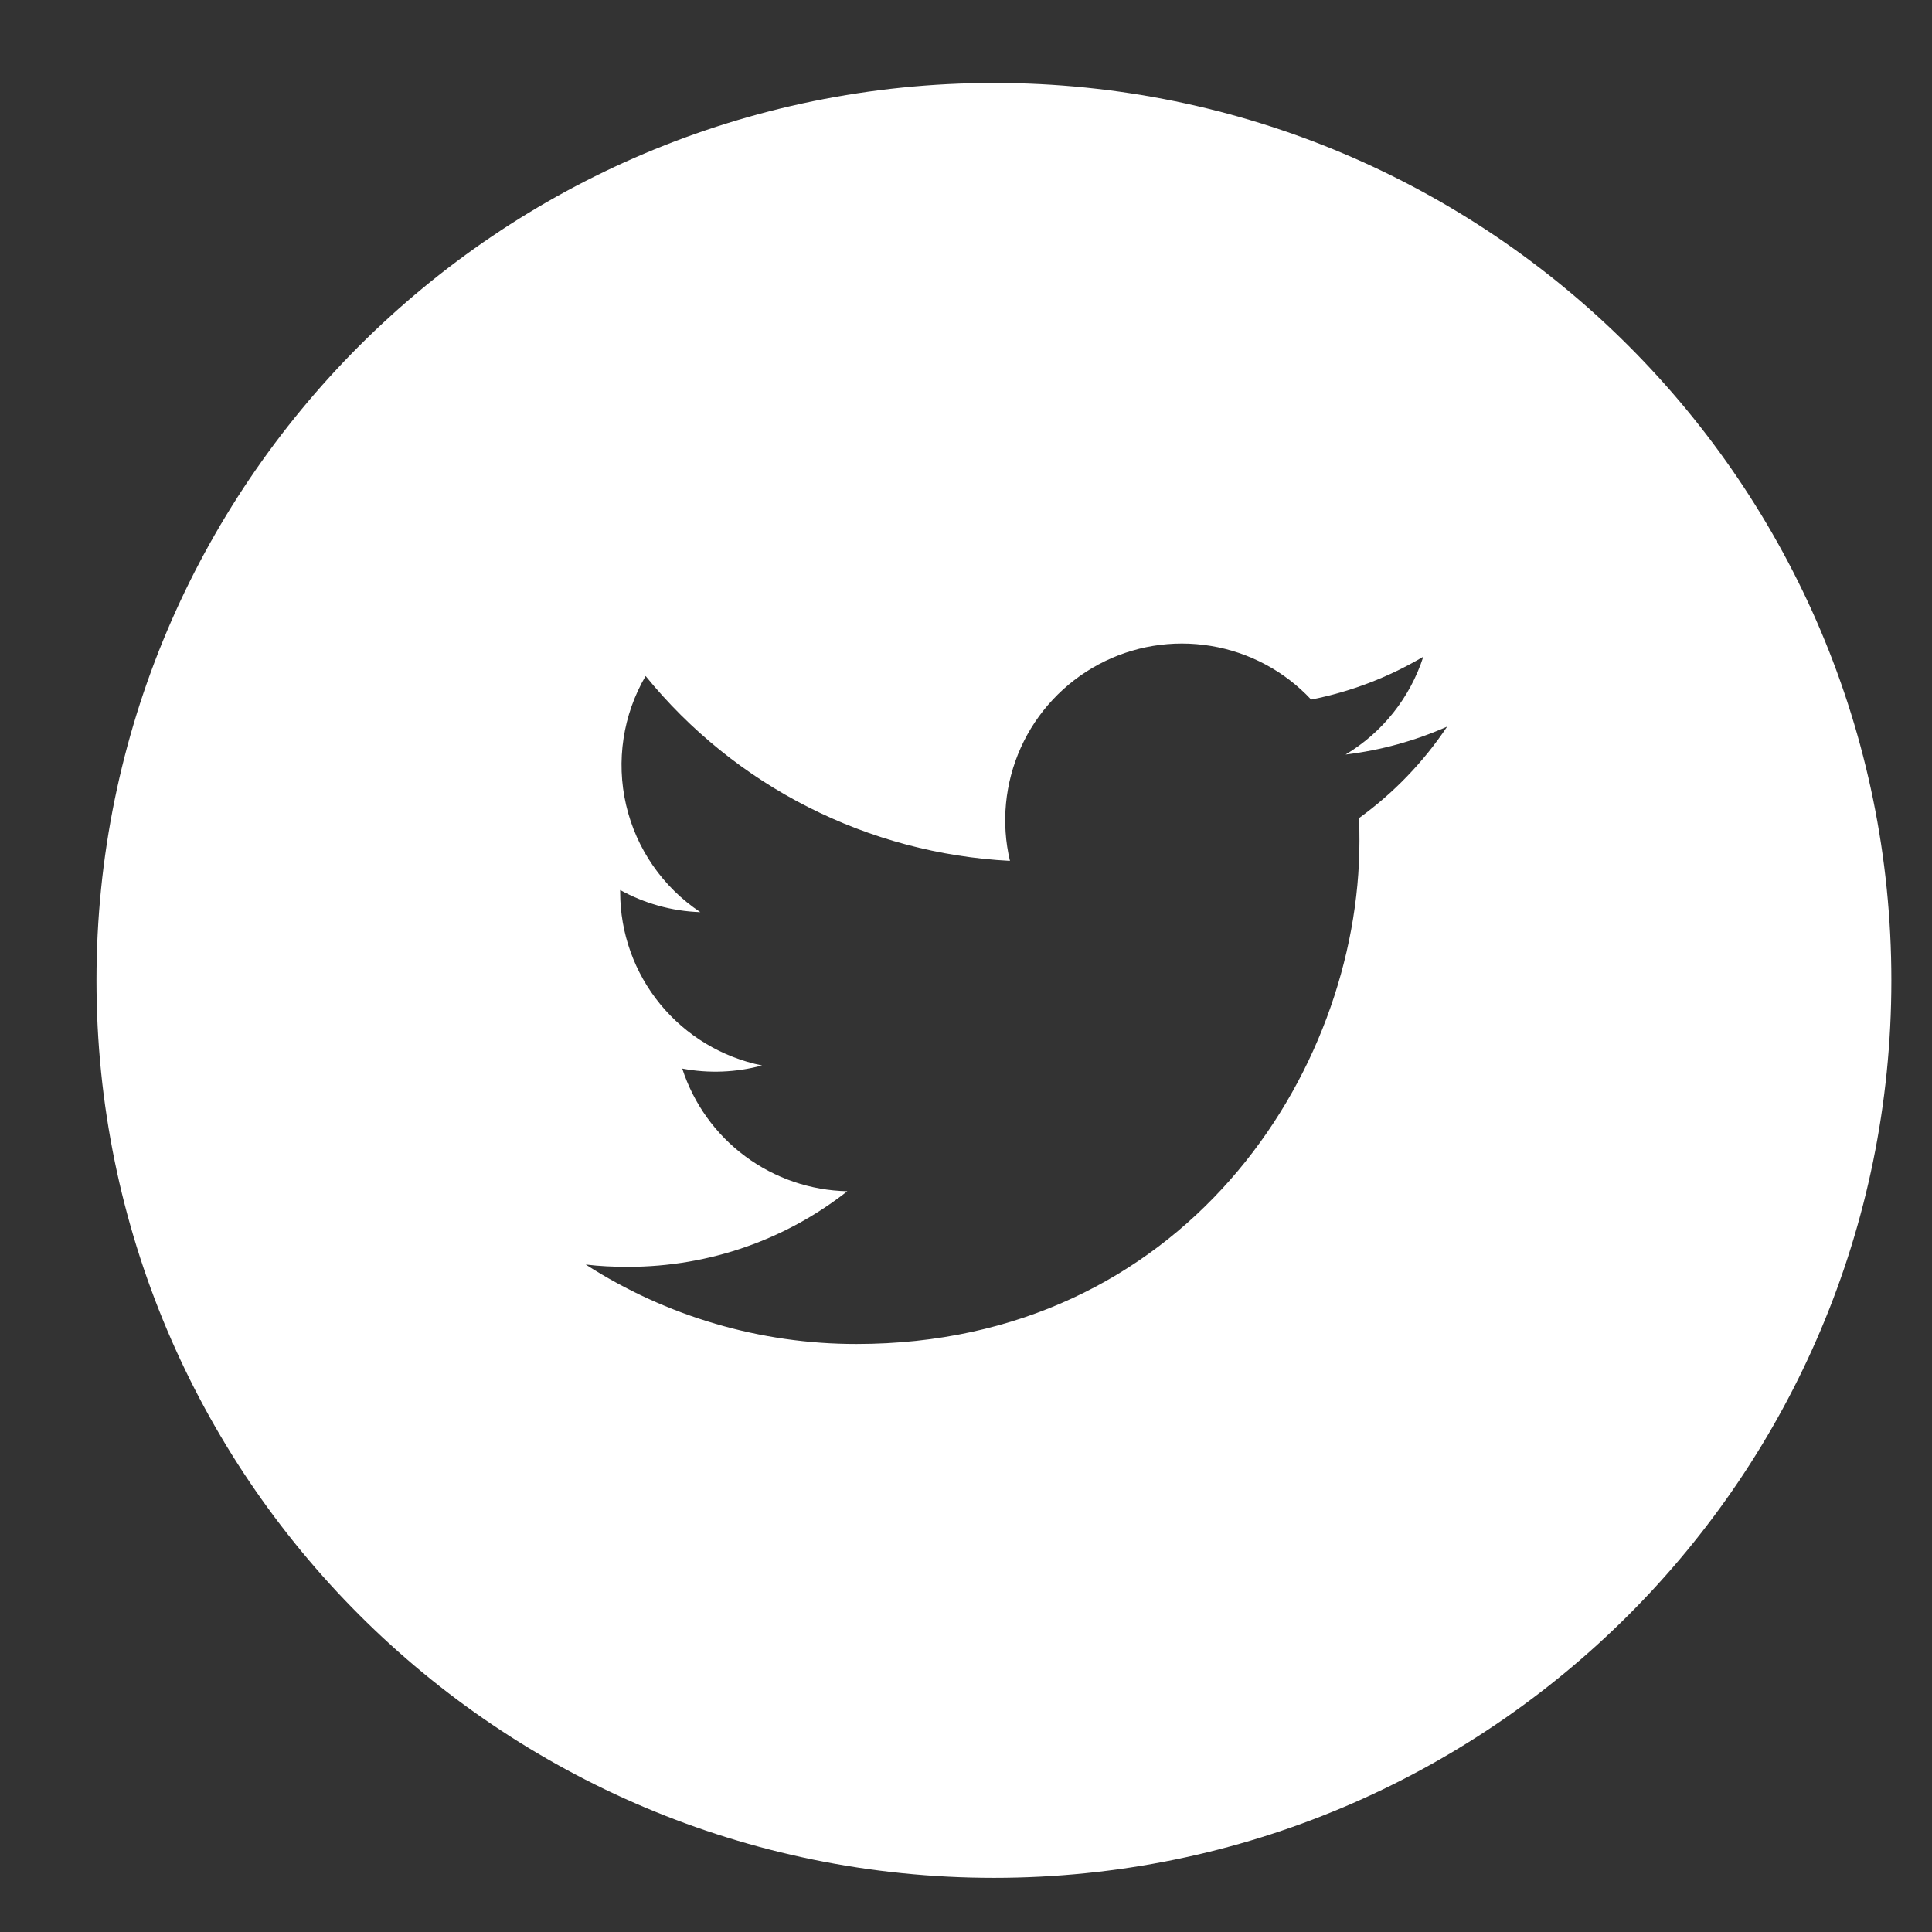 <svg width="31" height="31" viewBox="0 0 31 31" fill="none" xmlns="http://www.w3.org/2000/svg">
<rect x="0" y="0" width="31" height="31" fill="#333333" stroke="none"/>
<g clip-path="url(#clip0_61_514)">
<path d="M15.948 1.331C7.995 1.331 1.548 7.778 1.548 15.731C1.548 23.684 7.995 30.131 15.948 30.131C23.901 30.131 30.348 23.684 30.348 15.731C30.348 7.778 23.901 1.331 15.948 1.331ZM21.806 13.127C21.812 13.25 21.813 13.373 21.813 13.493C21.813 17.243 18.962 21.565 13.745 21.565C12.203 21.567 10.694 21.124 9.398 20.29C9.618 20.317 9.845 20.327 10.074 20.327C11.403 20.327 12.626 19.876 13.596 19.114C13.005 19.102 12.432 18.906 11.957 18.553C11.482 18.201 11.129 17.708 10.947 17.146C11.372 17.226 11.81 17.209 12.227 17.096C11.585 16.966 11.008 16.618 10.593 16.112C10.178 15.605 9.951 14.97 9.951 14.315V14.281C10.334 14.492 10.772 14.621 11.237 14.636C10.635 14.235 10.209 13.62 10.046 12.916C9.883 12.211 9.995 11.471 10.359 10.847C11.072 11.723 11.96 12.44 12.967 12.95C13.974 13.461 15.077 13.755 16.205 13.813C16.061 13.204 16.123 12.565 16.38 11.995C16.637 11.425 17.076 10.957 17.627 10.661C18.178 10.366 18.811 10.262 19.428 10.364C20.045 10.466 20.611 10.768 21.038 11.225C21.673 11.1 22.281 10.867 22.838 10.537C22.626 11.194 22.183 11.752 21.591 12.107C22.154 12.039 22.703 11.888 23.22 11.659C22.84 12.228 22.361 12.726 21.806 13.127Z" fill="white"/>
</g>
<defs>
<clipPath id="clip0_61_514">
<rect width="30" height="30" fill="white" transform="translate(0.949 0.731)"/>
</clipPath>
</defs>
</svg>
